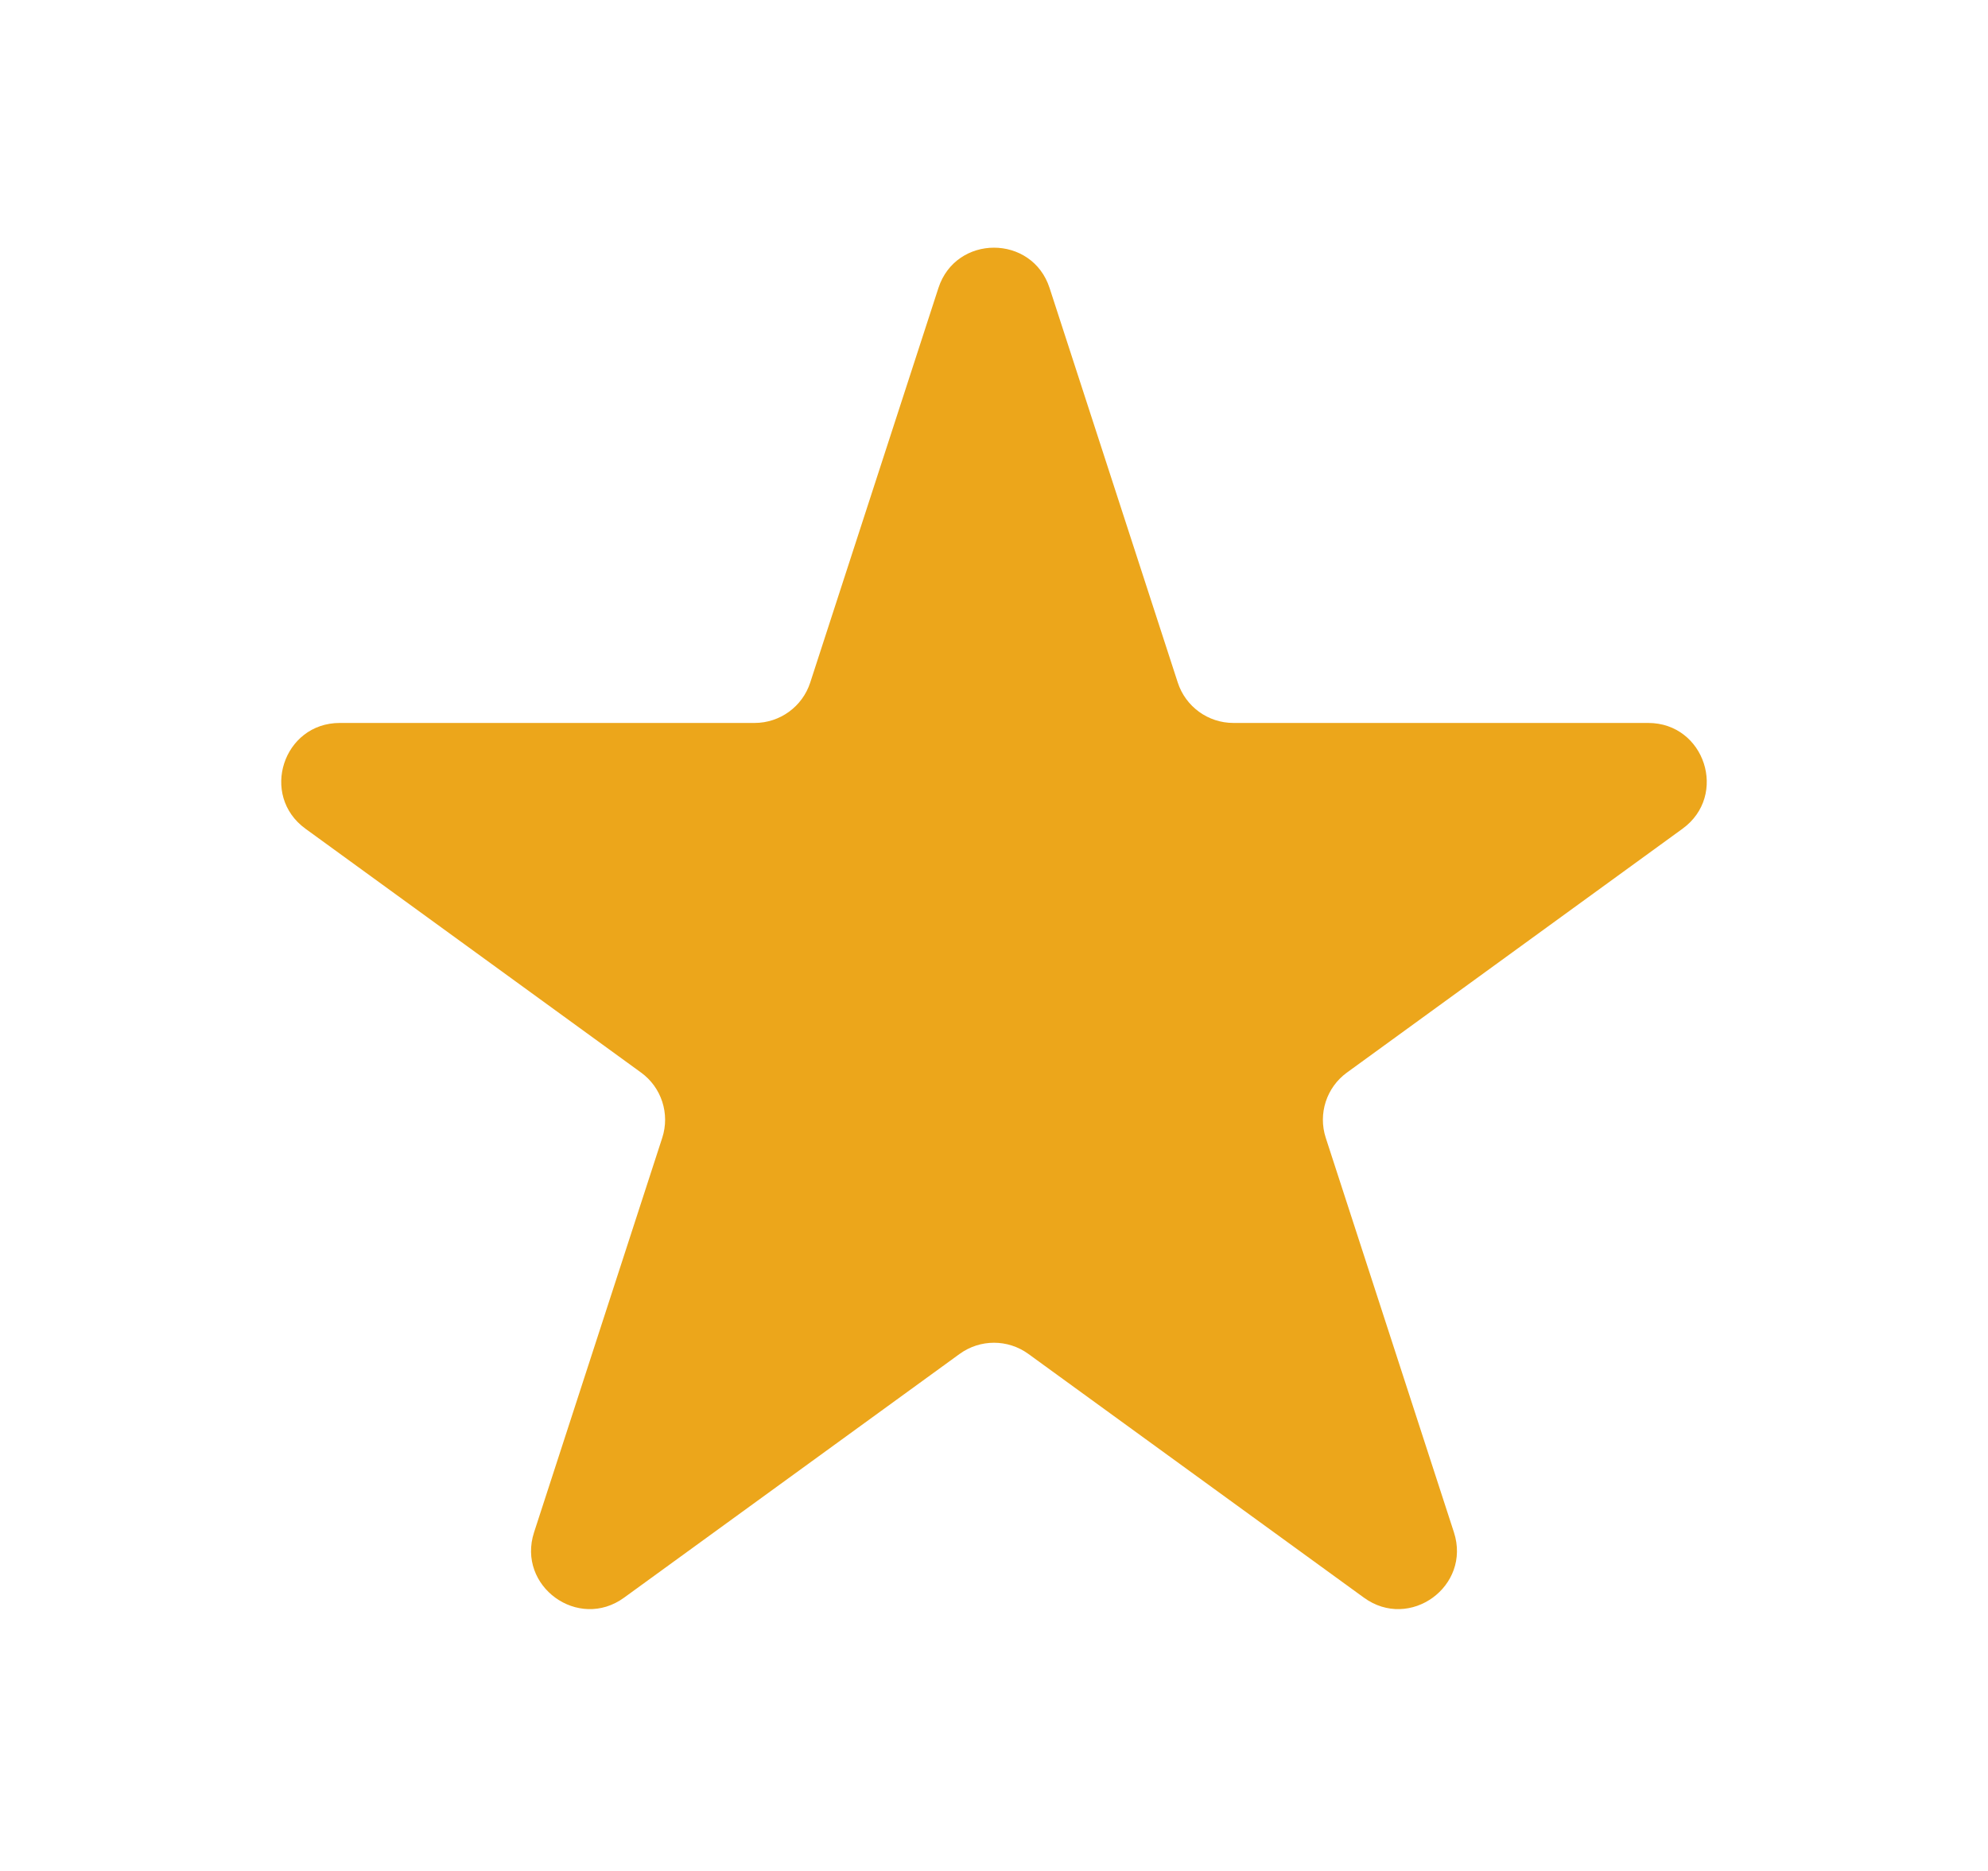 <?xml version="1.0" encoding="UTF-8"?> <svg xmlns="http://www.w3.org/2000/svg" width="34" height="32" viewBox="0 0 34 32" fill="none"><g filter="url(#filter0_d_2065_2172)"><path d="M16.049 0.927C16.348 0.006 17.652 0.006 17.951 0.927L20.143 7.674C20.277 8.086 20.661 8.365 21.094 8.365H28.188C29.157 8.365 29.56 9.604 28.776 10.174L23.037 14.344C22.686 14.598 22.54 15.05 22.674 15.461L24.866 22.208C25.165 23.13 24.111 23.896 23.327 23.326L17.588 19.157C17.237 18.902 16.763 18.902 16.412 19.157L10.673 23.326C9.889 23.896 8.835 23.13 9.134 22.208L11.326 15.461C11.46 15.05 11.314 14.598 10.963 14.344L5.224 10.174C4.44 9.604 4.843 8.365 5.812 8.365H12.906C13.339 8.365 13.723 8.086 13.857 7.674L16.049 0.927Z" fill="#ECA61B"></path></g><defs><filter id="filter0_d_2065_2172" x="0.81" y="0.236" width="32.38" height="31.286" filterUnits="userSpaceOnUse" color-interpolation-filters="sRGB"><feFlood flood-opacity="0" result="BackgroundImageFix"></feFlood><feColorMatrix in="SourceAlpha" type="matrix" values="0 0 0 0 0 0 0 0 0 0 0 0 0 0 0 0 0 0 127 0" result="hardAlpha"></feColorMatrix><feOffset dy="4"></feOffset><feGaussianBlur stdDeviation="2"></feGaussianBlur><feComposite in2="hardAlpha" operator="out"></feComposite><feColorMatrix type="matrix" values="0 0 0 0 0 0 0 0 0 0 0 0 0 0 0 0 0 0 0.25 0"></feColorMatrix><feBlend mode="normal" in2="BackgroundImageFix" result="effect1_dropShadow_2065_2172"></feBlend><feBlend mode="normal" in="SourceGraphic" in2="effect1_dropShadow_2065_2172" result="shape"></feBlend></filter></defs></svg> 